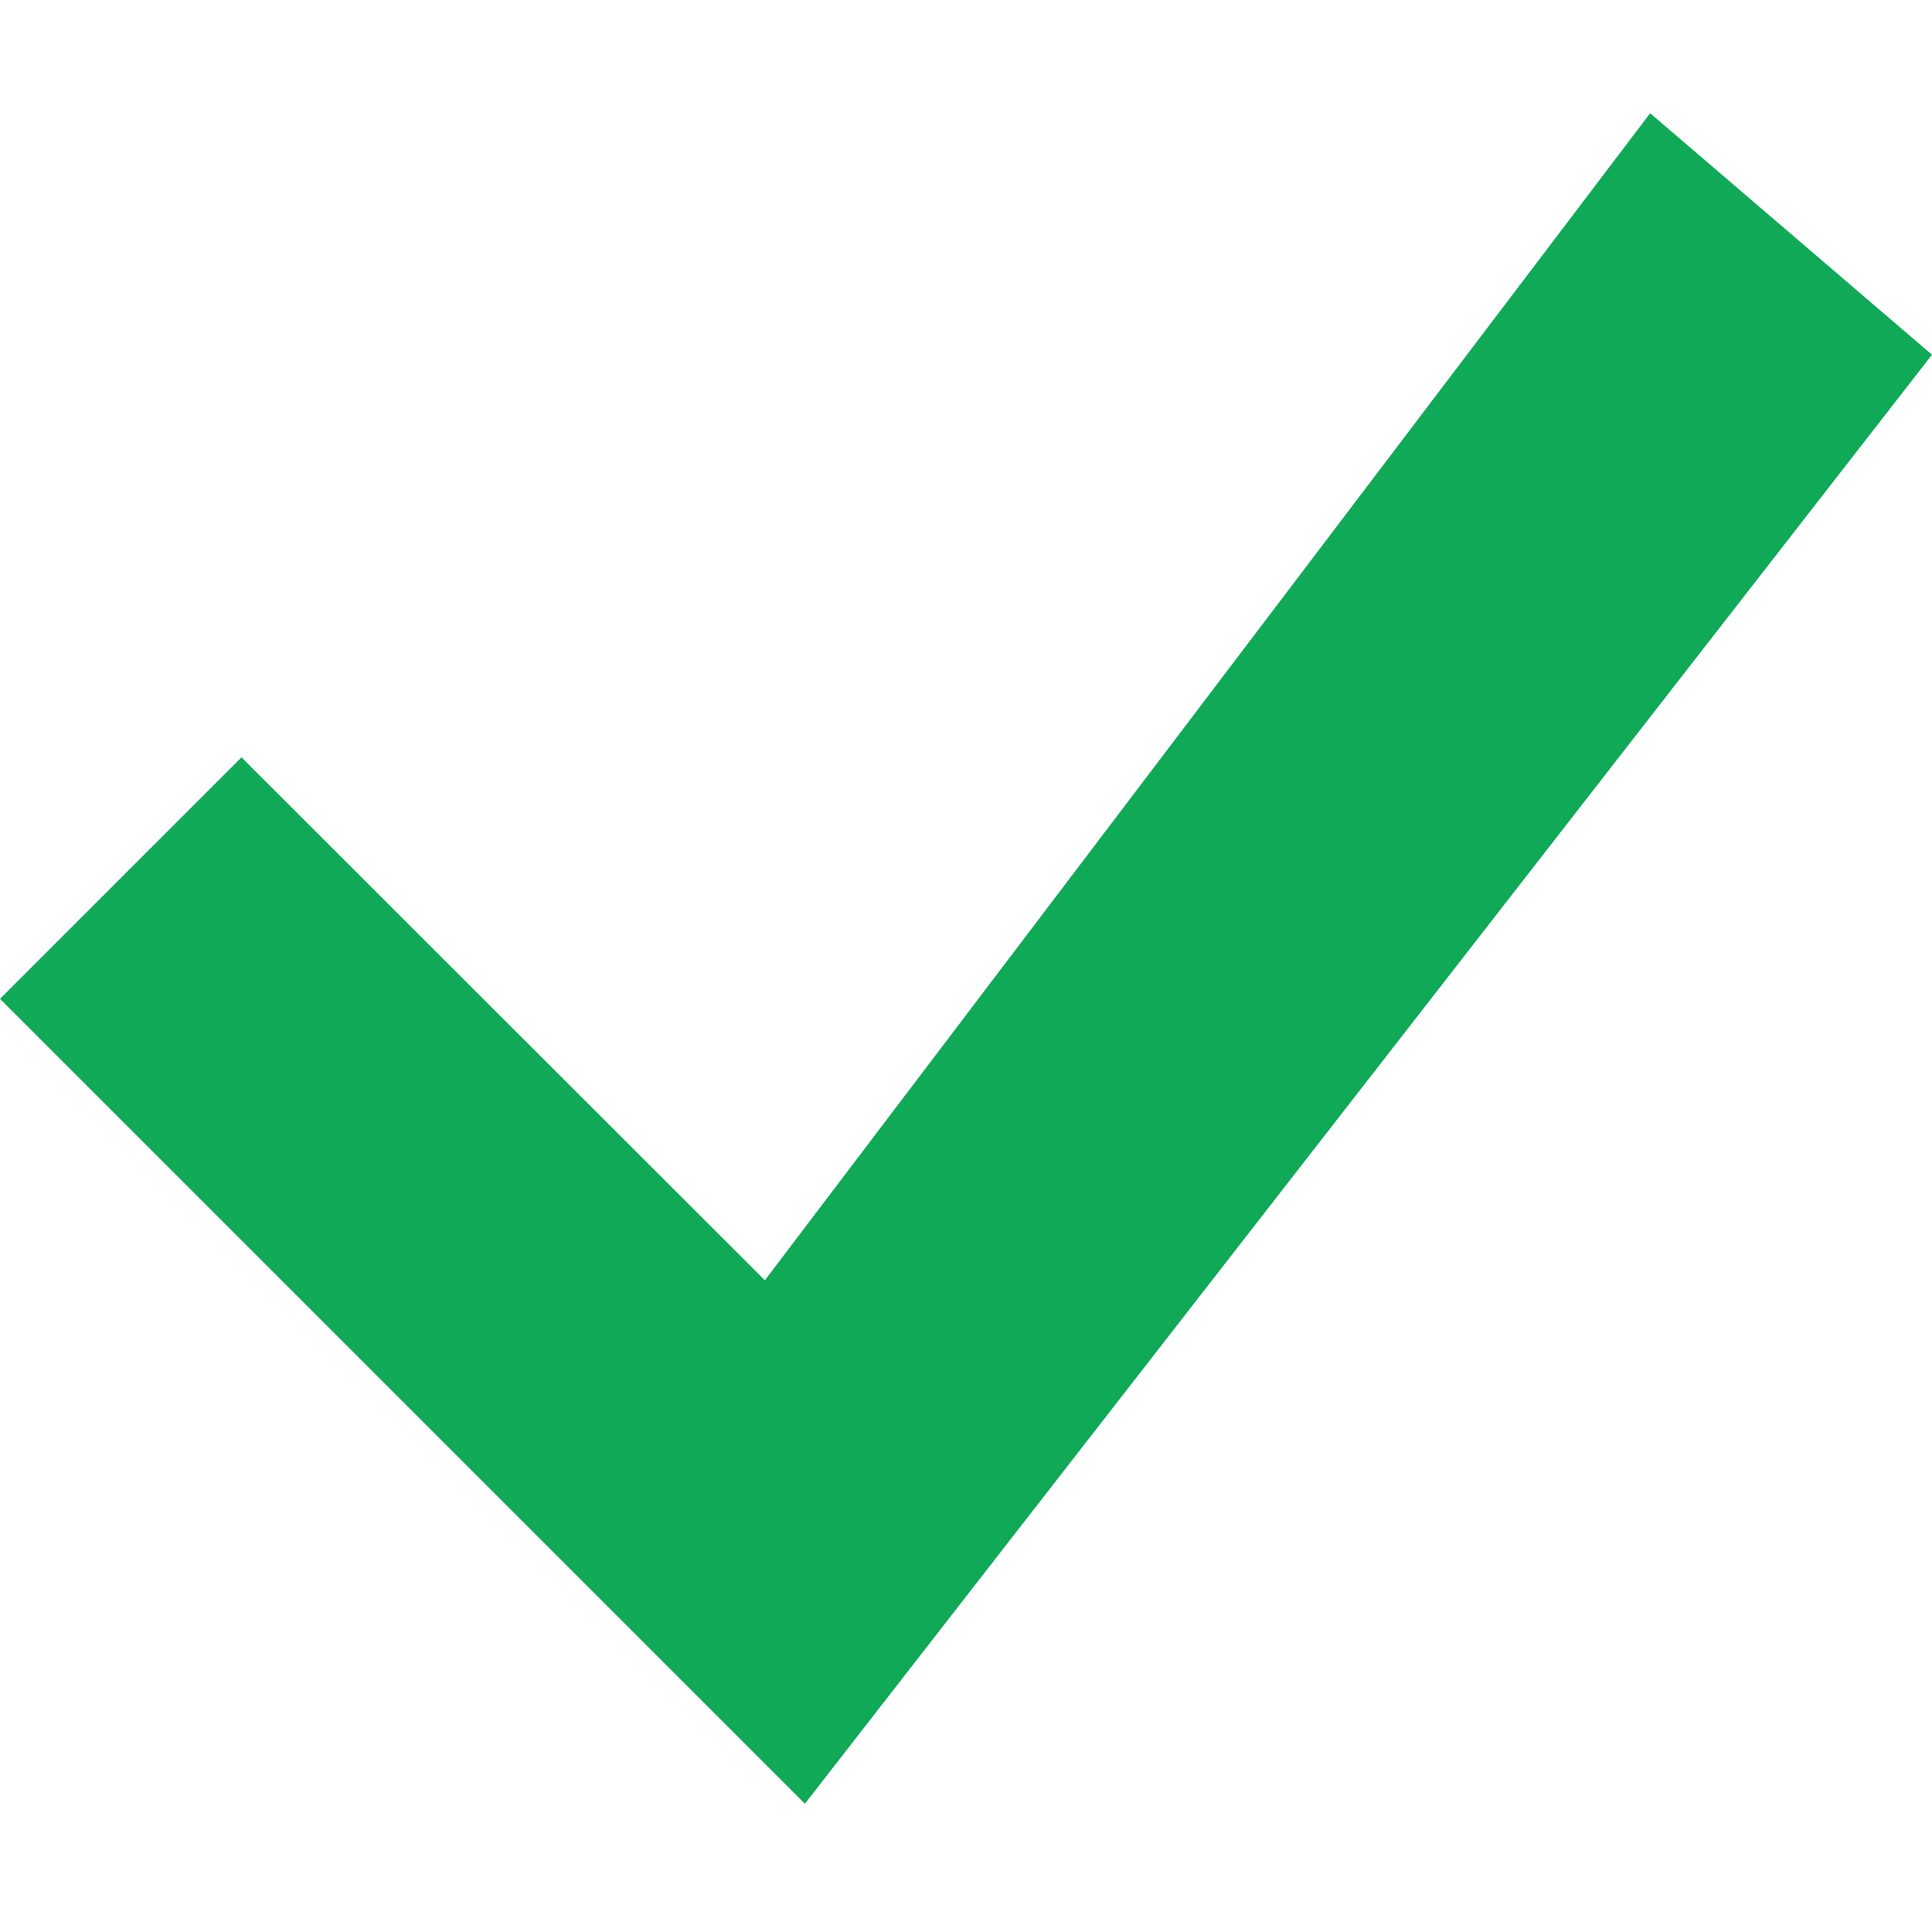 <svg width="18" height="18" viewBox="0 0 18 18" fill="none" xmlns="http://www.w3.org/2000/svg">
<path d="M15.374 1.055L7.126 11.928L2.25 7.056L0 9.306L7.499 16.805L18 3.305L15.374 1.055Z" fill="#0FA958"/>
</svg>
